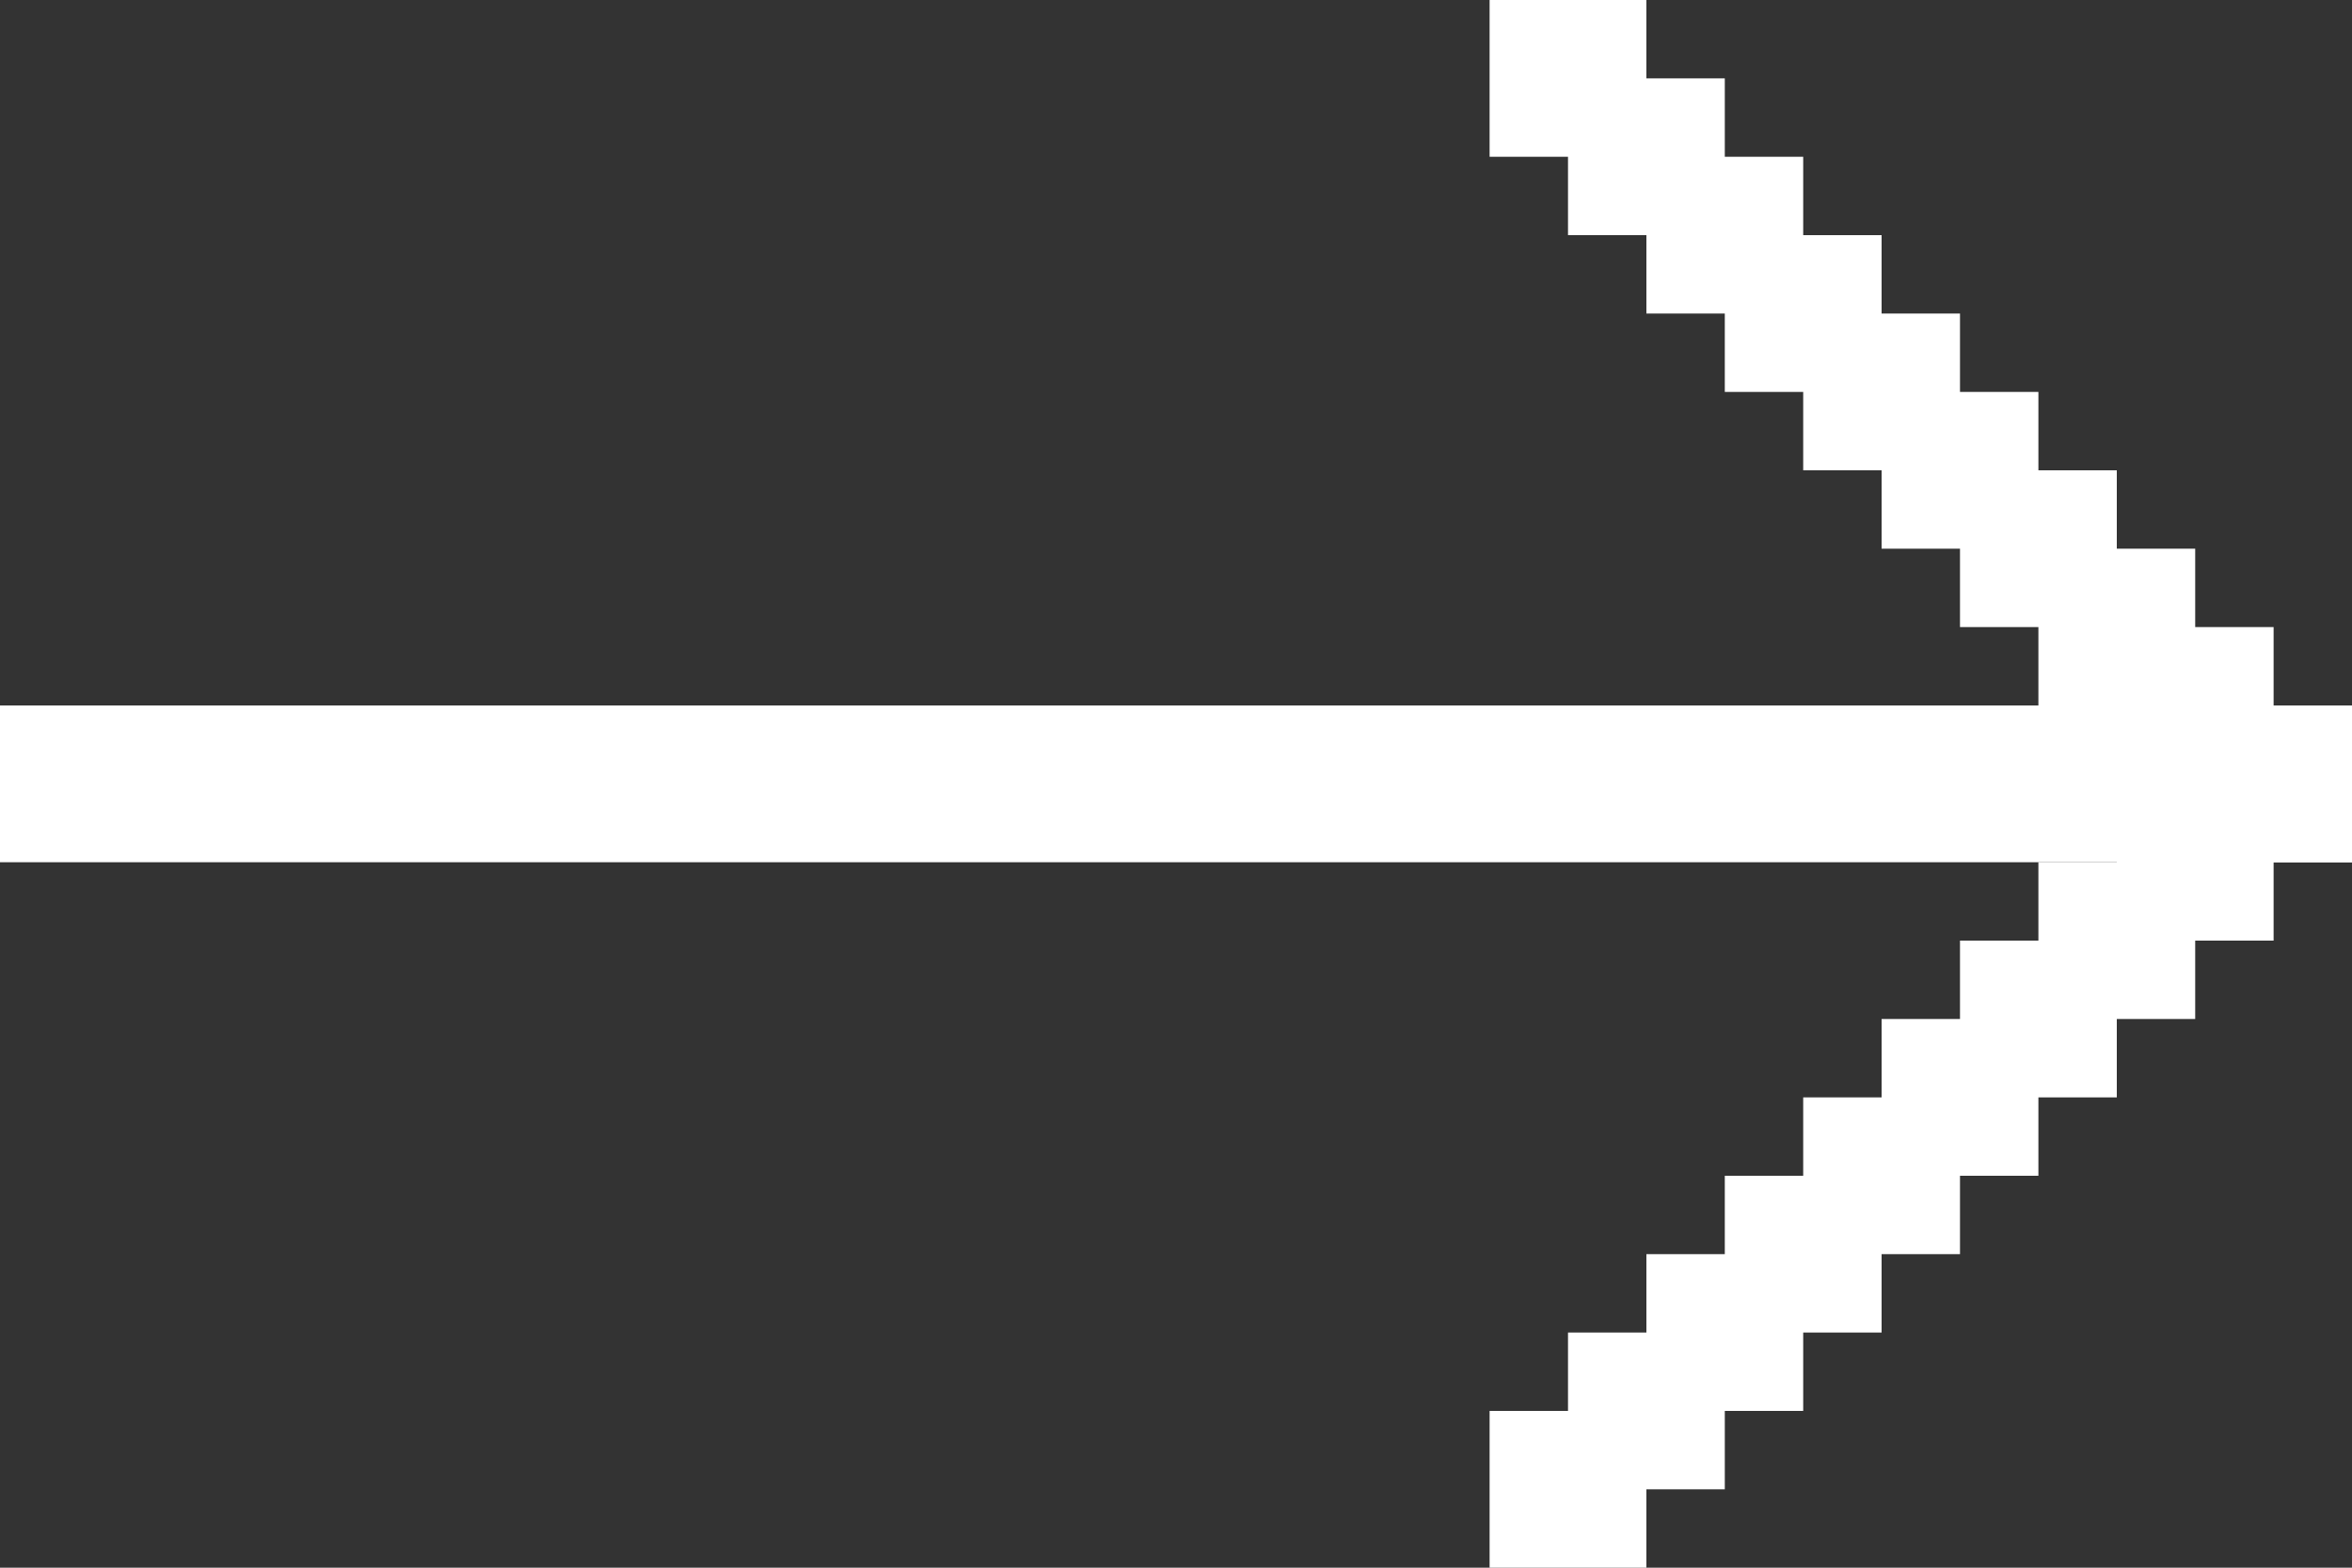 <svg width="30" height="20" viewBox="0 0 30 20" fill="none" xmlns="http://www.w3.org/2000/svg">
<rect x="0" y="0" width="30" height="20" fill="#333333" stroke="none"/>
<path d="M19 0H21V2H19V0Z" fill="white"/>
<path d="M20 1H22V3H20V1Z" fill="white"/>
<path d="M21 2H23V4H21V2Z" fill="white"/>
<path d="M22 3H24V5H22V3Z" fill="white"/>
<path d="M23 4H25V6H23V4Z" fill="white"/>
<path d="M24 5H26V7H24V5Z" fill="white"/>
<path d="M25 6H27V8H25V6Z" fill="white"/>
<path d="M26 7H28V9H26V7Z" fill="white"/>
<path d="M27 8H29V10H27V8Z" fill="white"/>
<path d="M28 9H30V11H28V9Z" fill="white"/>
<path d="M19 20H21V18H19V20Z" fill="white"/>
<path d="M20 19H22V17H20V19Z" fill="white"/>
<path d="M21 18H23V16H21V18Z" fill="white"/>
<path d="M22 17H24V15H22V17Z" fill="white"/>
<path d="M23 16H25V14H23V16Z" fill="white"/>
<path d="M24 15H26V13H24V15Z" fill="white"/>
<path d="M25 14H27V12H25V14Z" fill="white"/>
<path d="M26 13H28V11H26V13Z" fill="white"/>
<path d="M27 12H29V10H27V12Z" fill="white"/>
<path d="M28 11H30V9H28V11Z" fill="white"/>
<rect y="9" width="30" height="2" fill="white"/>
</svg>
